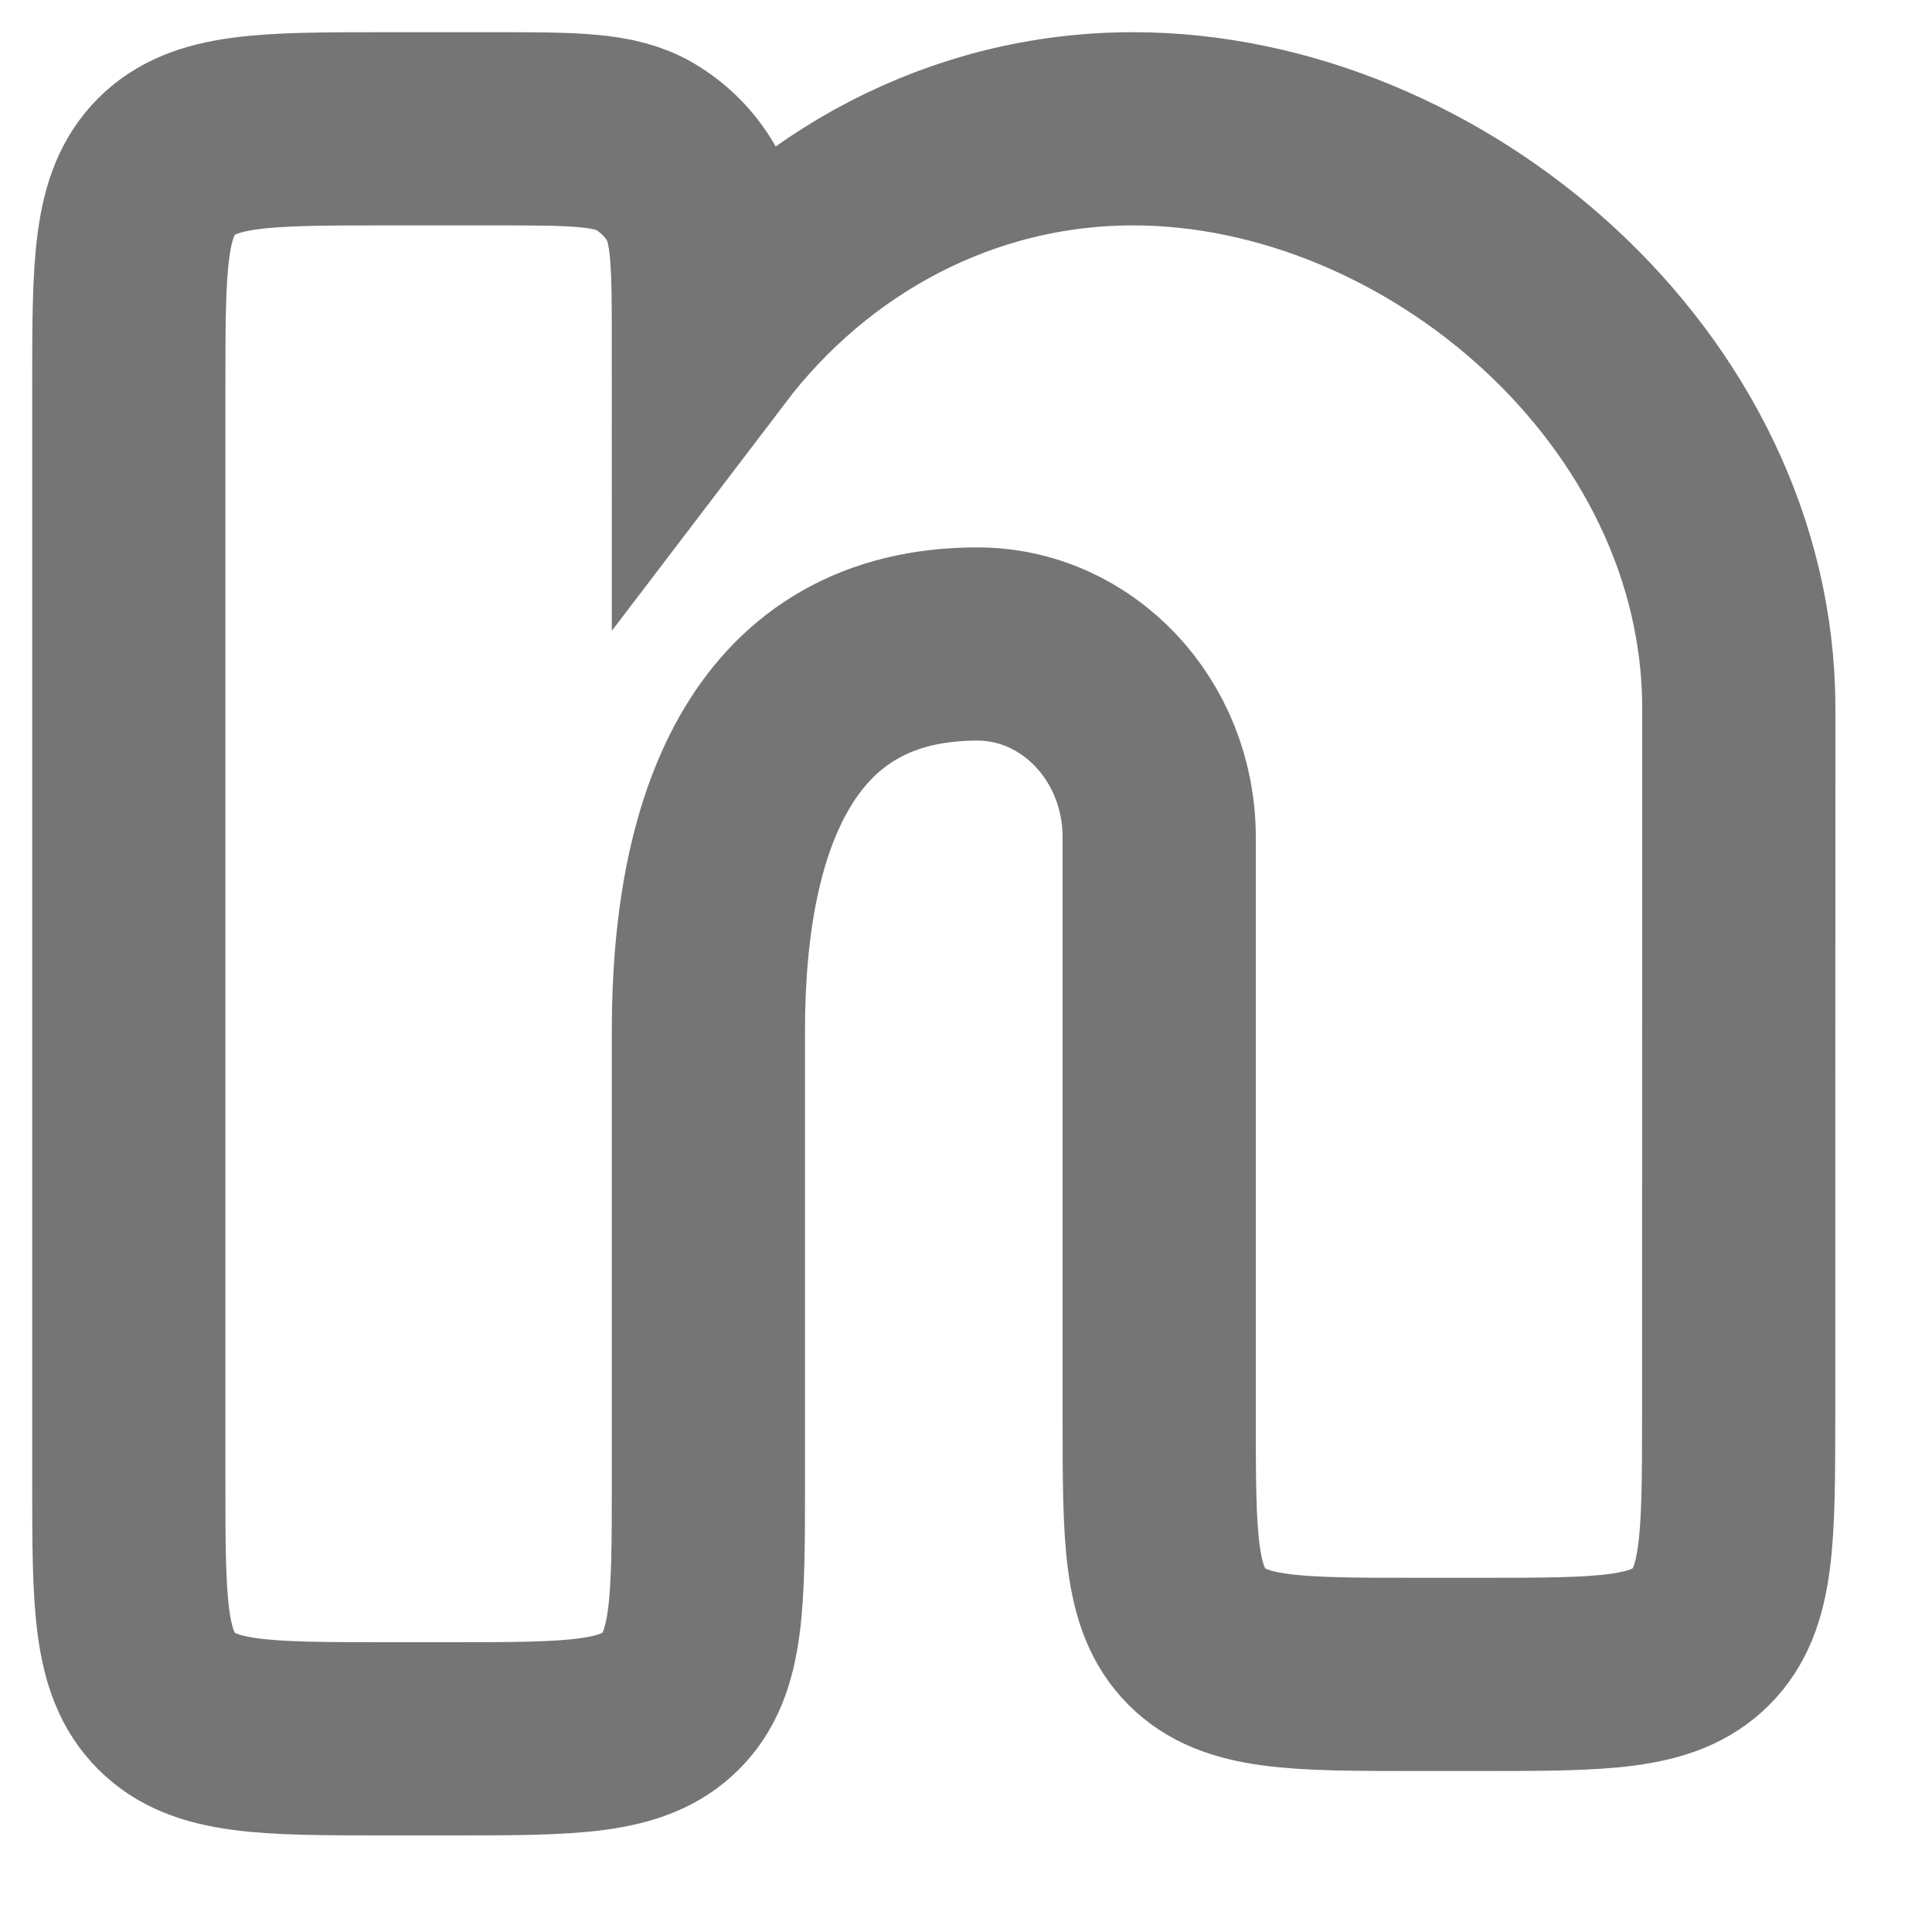 <?xml version="1.0" encoding="utf-8"?>
<svg xmlns="http://www.w3.org/2000/svg" fill="none" height="100%" overflow="visible" preserveAspectRatio="none" style="display: block;" viewBox="0 0 15 15" width="100%">
<path d="M3.826 1H3C2.057 1 1.586 1 1.293 1.293C1 1.586 1 2.057 1 3V11.5C1 12.443 1 12.914 1.293 13.207C1.586 13.5 2.057 13.5 3 13.5H3.5C4.443 13.5 4.914 13.5 5.207 13.207C5.5 12.914 5.5 12.443 5.5 11.5L5.5 8C5.5 6.343 6.028 5 7.588 5C8.368 5 9 5.672 9 6.5V11C9 11.943 9 12.414 9.293 12.707C9.586 13 10.057 13 11 13H11.499C12.441 13 12.913 13 13.206 12.707C13.498 12.415 13.498 11.943 13.499 11.001L13.5 5.5C13.5 3.015 11.136 1 8.797 1C7.465 1 6.277 1.653 5.5 2.674C5.5 2.044 5.5 1.729 5.363 1.495C5.277 1.347 5.153 1.224 5.005 1.137C4.771 1 4.456 1 3.826 1Z" id="Vector" stroke="#1A1A1A" stroke-opacity="0.6" stroke-width="1.5"/>
</svg>